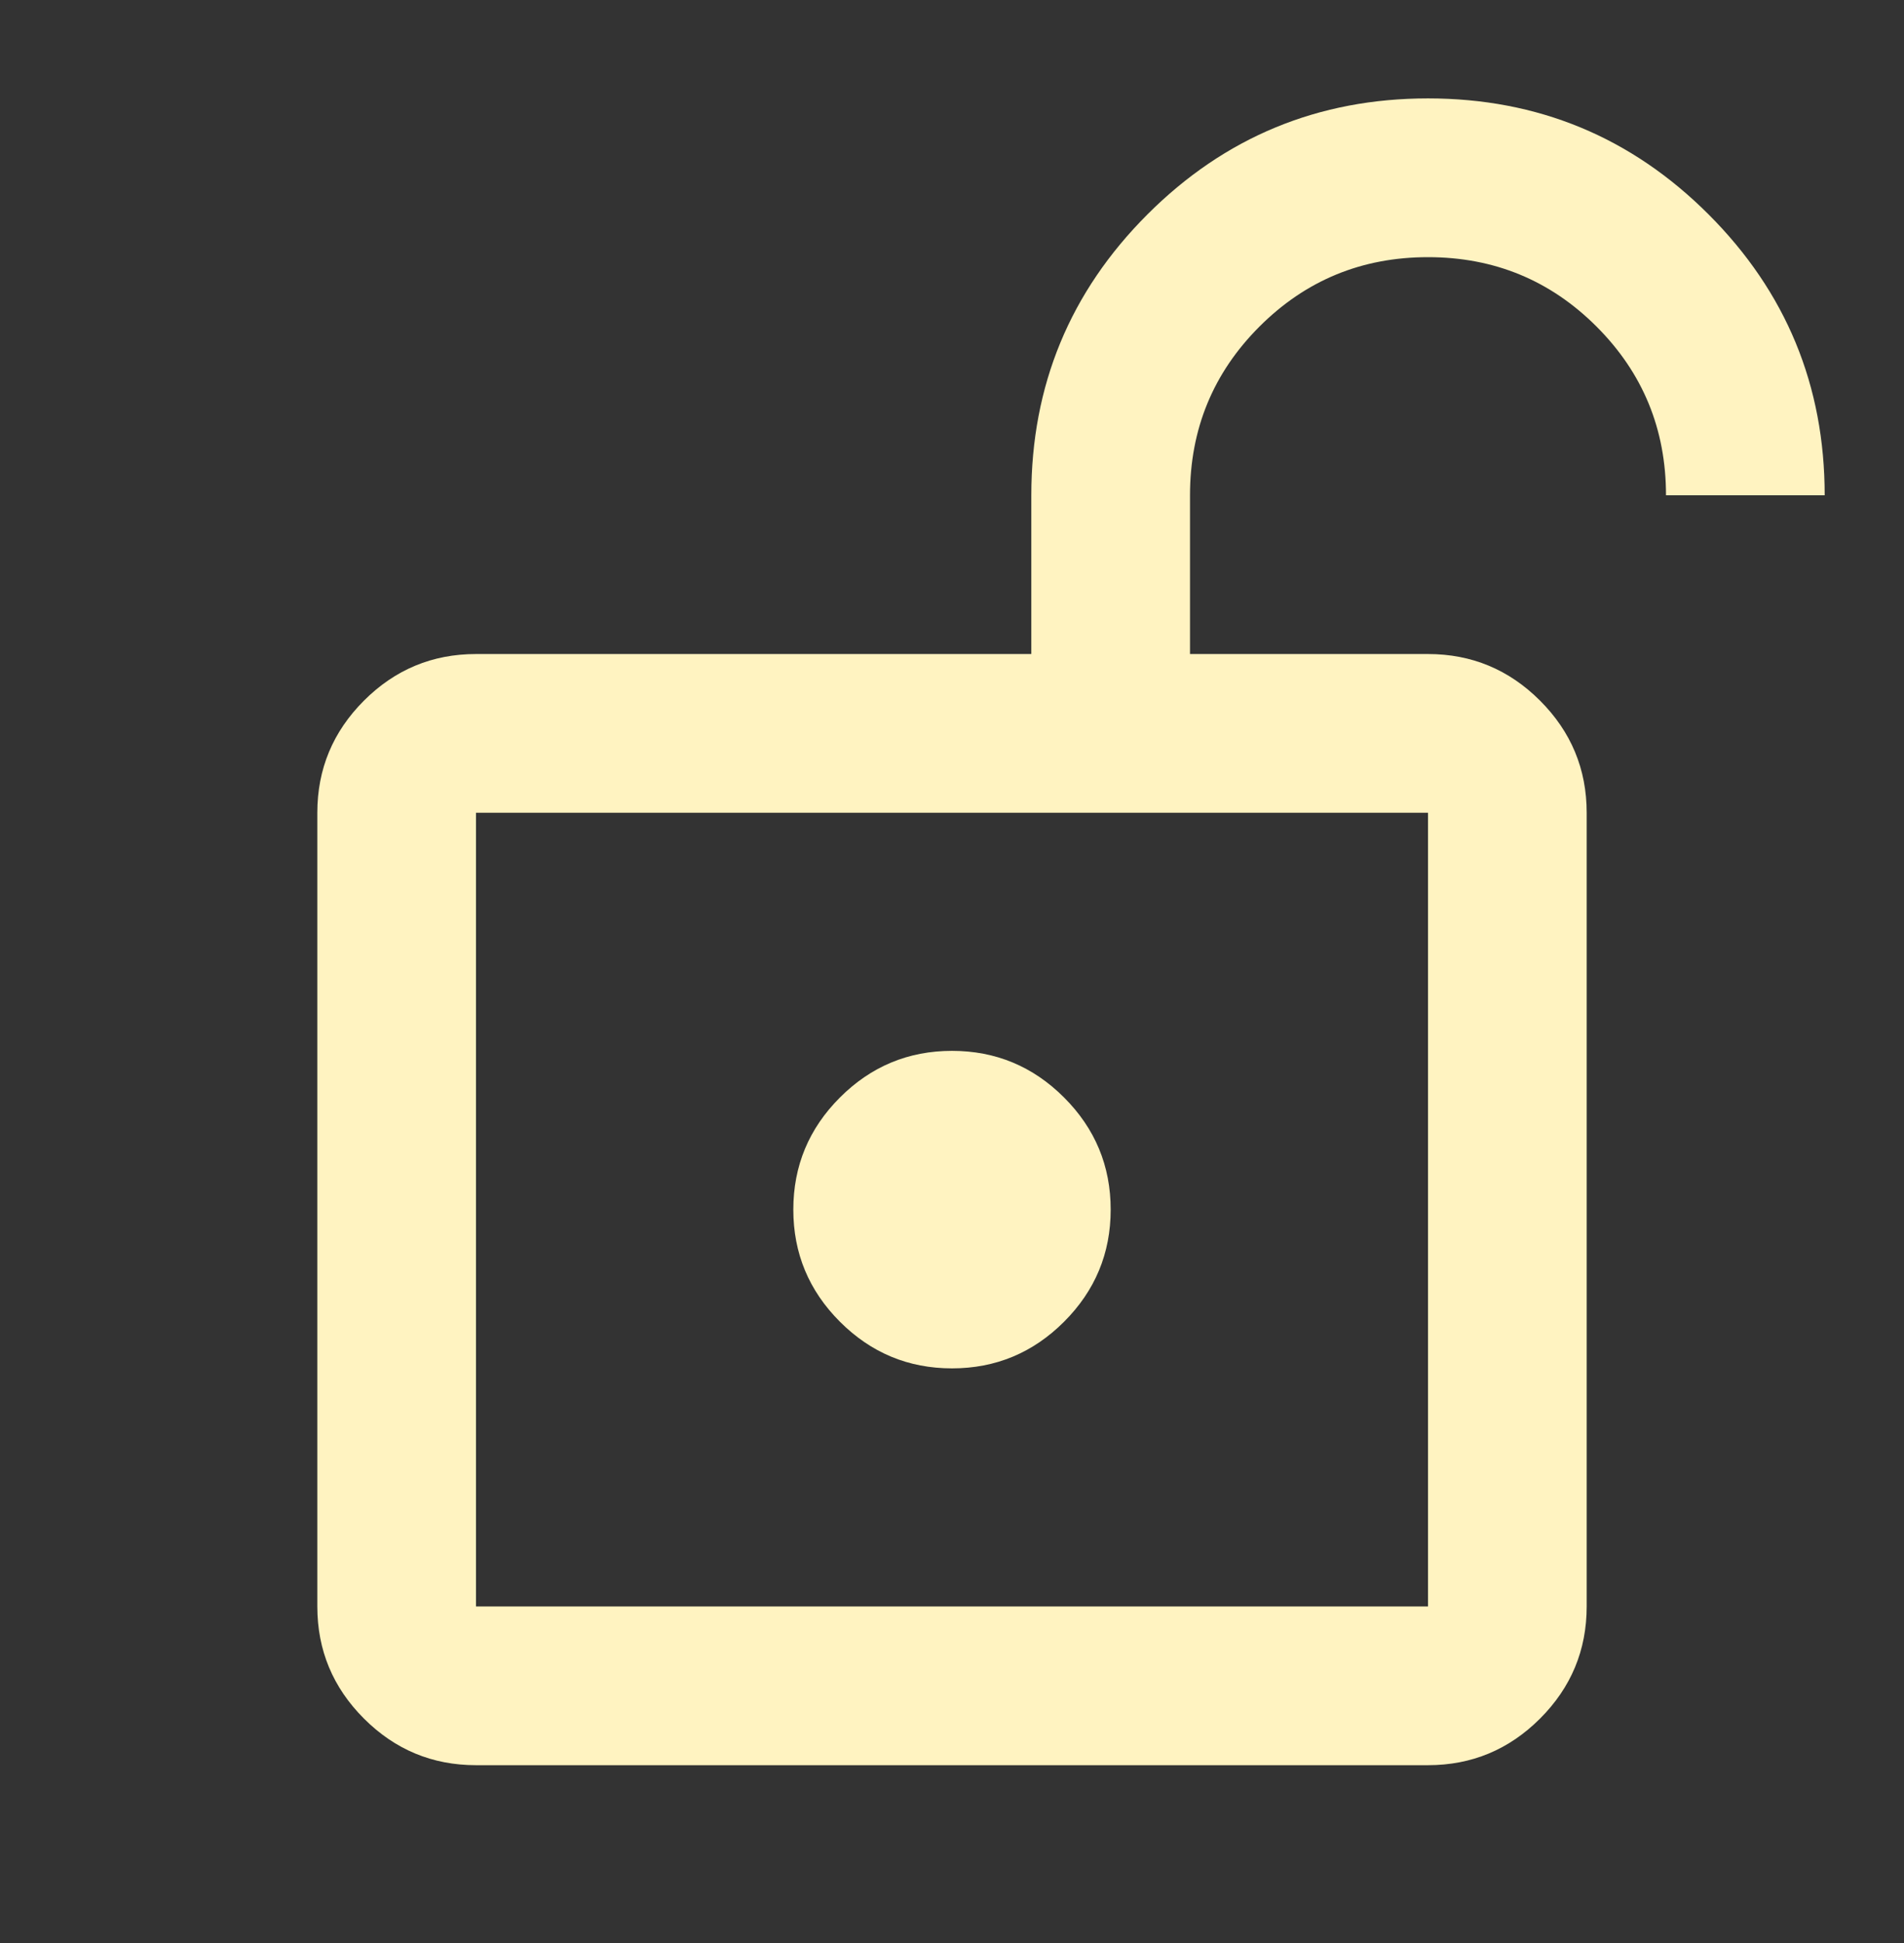 <svg width="50" height="51" viewBox="0 0 50 51" fill="none" xmlns="http://www.w3.org/2000/svg">
<rect x="0" y="0" width="50" height="51" fill="#333333" stroke="none"/>
<path d="M12.5 42.167H37.5V21.333H12.5V42.167ZM25 35.917C26.146 35.917 27.127 35.509 27.943 34.693C28.759 33.877 29.167 32.896 29.167 31.75C29.167 30.604 28.759 29.623 27.943 28.807C27.127 27.991 26.146 27.583 25 27.583C23.854 27.583 22.873 27.991 22.057 28.807C21.241 29.623 20.833 30.604 20.833 31.75C20.833 32.896 21.241 33.877 22.057 34.693C22.873 35.509 23.854 35.917 25 35.917ZM12.5 46.333C11.354 46.333 10.373 45.925 9.557 45.109C8.741 44.293 8.333 43.312 8.333 42.167V21.333C8.333 20.188 8.741 19.207 9.557 18.391C10.373 17.575 11.354 17.167 12.5 17.167H27.083V13C27.083 10.118 28.099 7.662 30.13 5.63C32.161 3.599 34.618 2.583 37.5 2.583C40.382 2.583 42.839 3.599 44.87 5.63C46.901 7.662 47.917 10.118 47.917 13H43.75C43.75 11.264 43.142 9.788 41.927 8.573C40.712 7.358 39.236 6.75 37.5 6.75C35.764 6.75 34.288 7.358 33.073 8.573C31.858 9.788 31.25 11.264 31.25 13V17.167H37.5C38.646 17.167 39.627 17.575 40.443 18.391C41.259 19.207 41.667 20.188 41.667 21.333V42.167C41.667 43.312 41.259 44.293 40.443 45.109C39.627 45.925 38.646 46.333 37.5 46.333H12.5Z" fill="#FFF3C1"/>
</svg>
